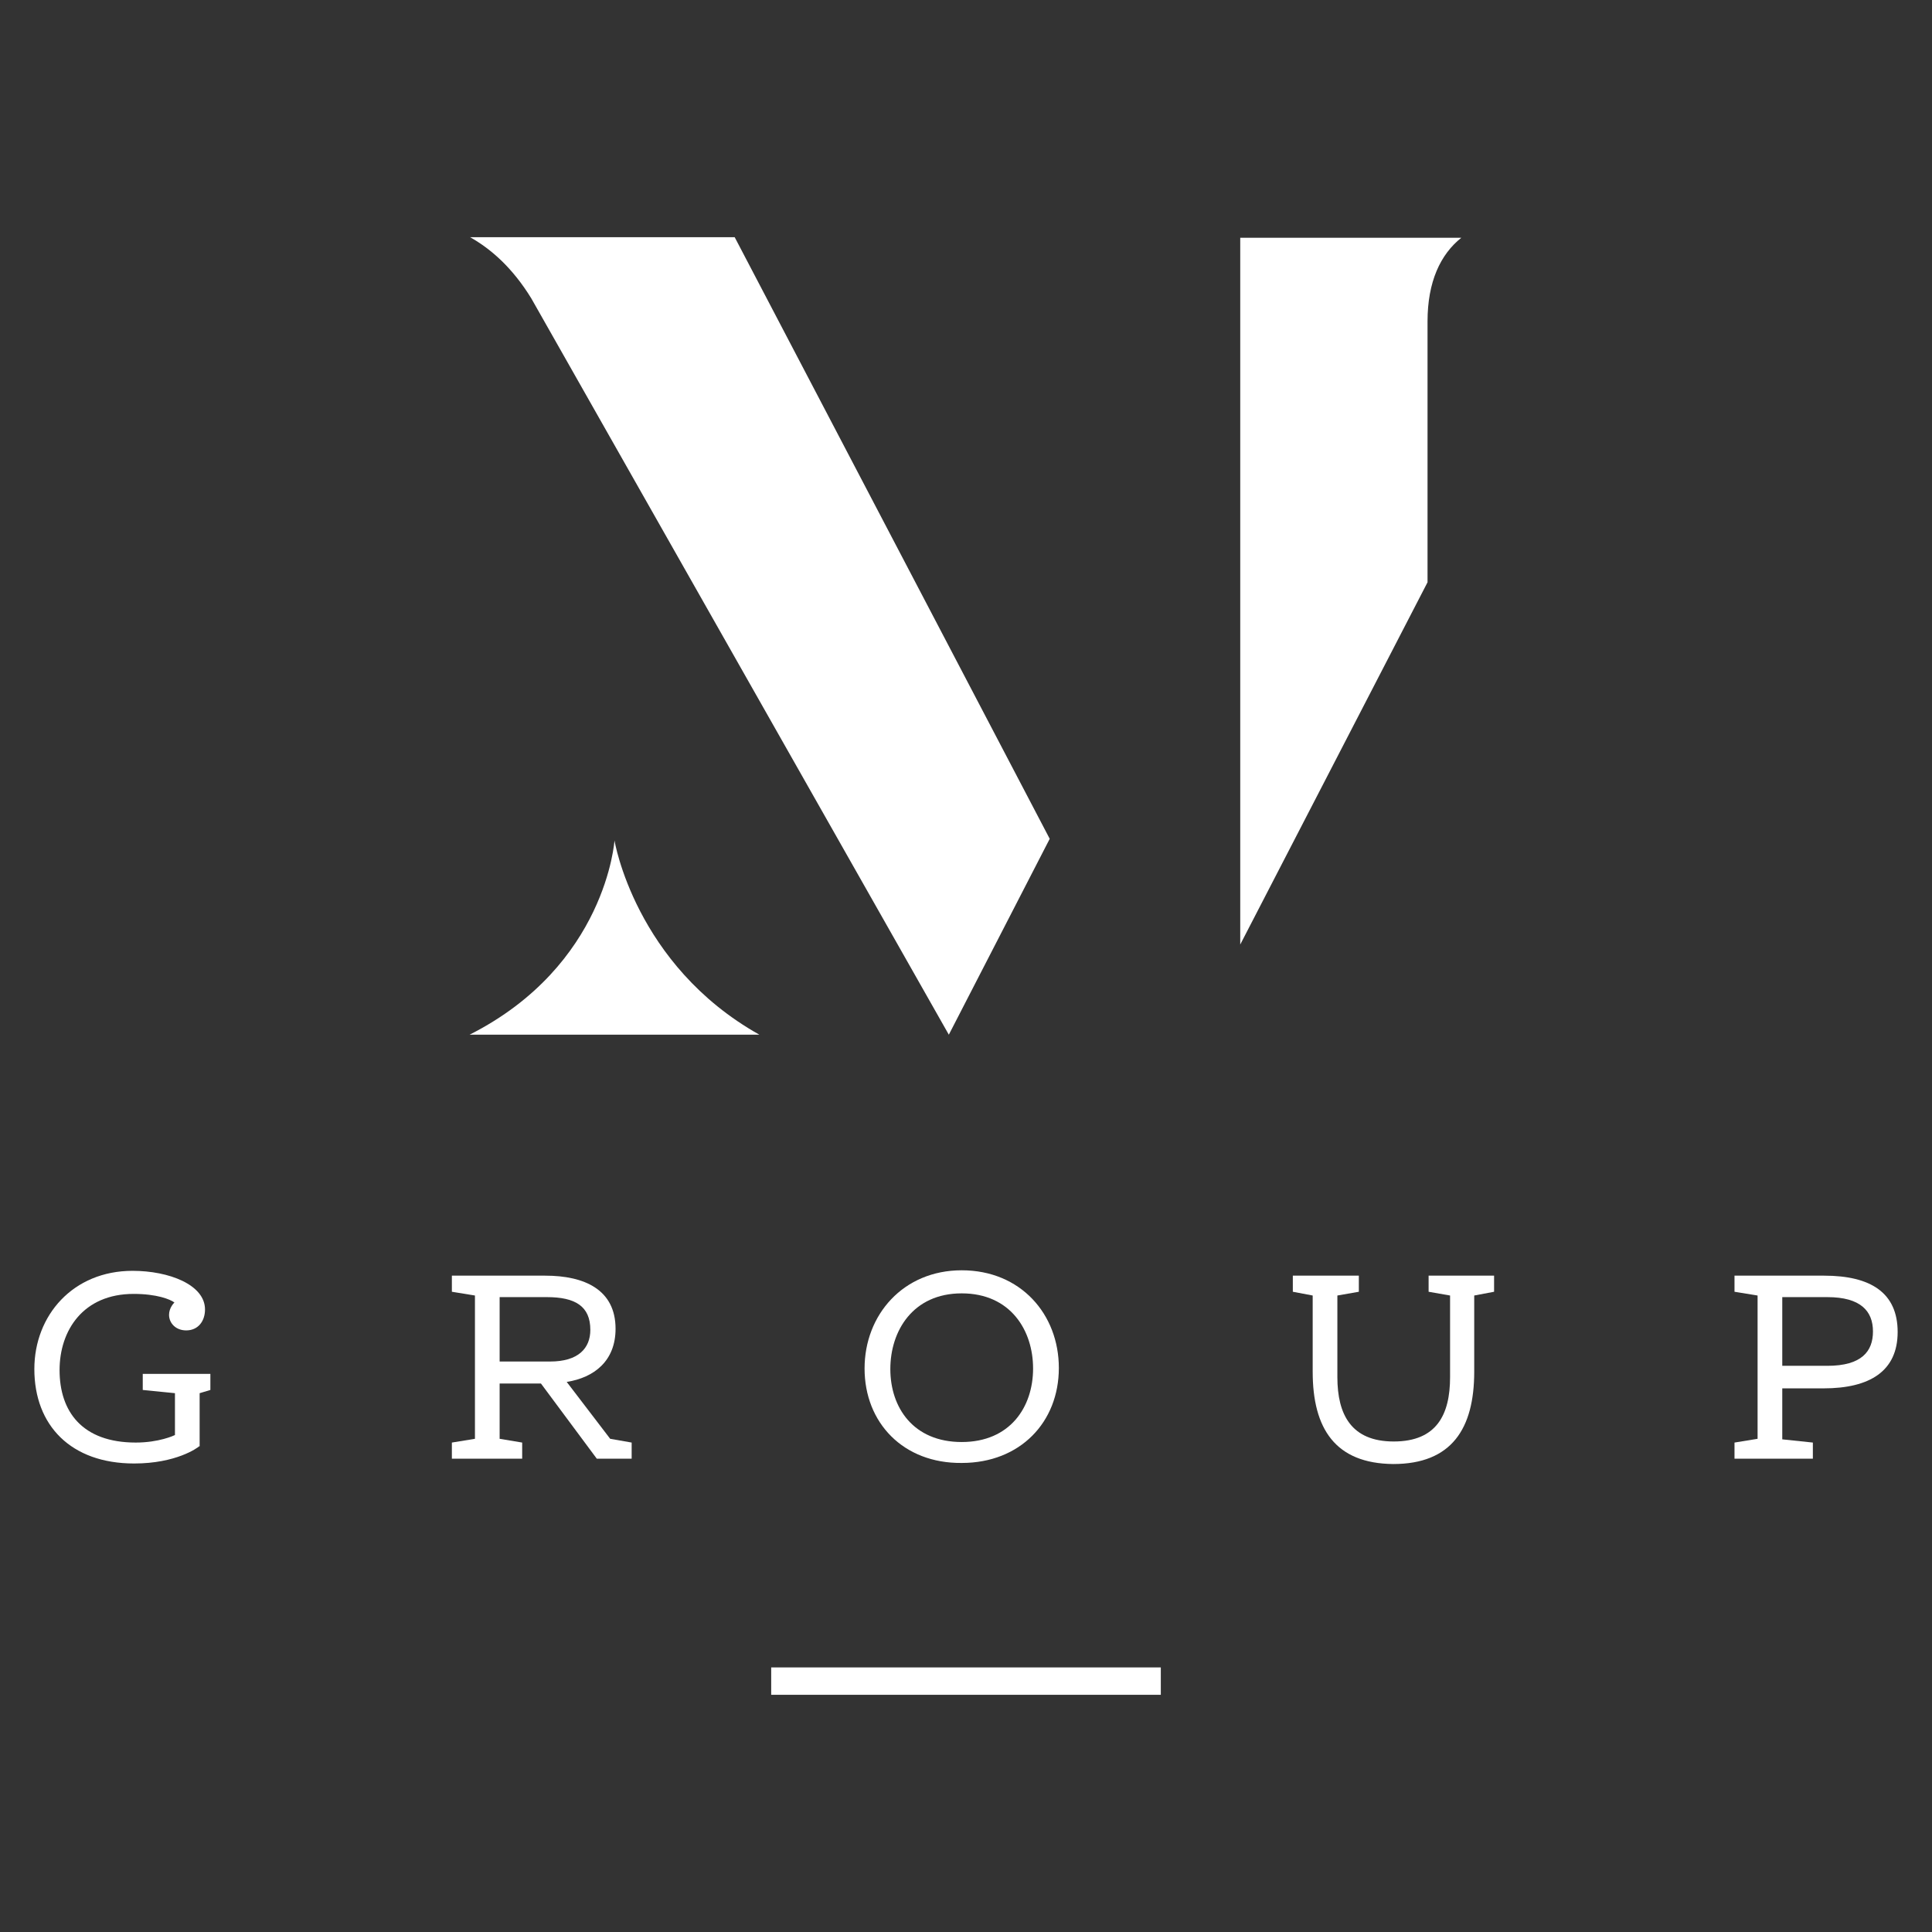 <svg enable-background="new 0 0 360 360" viewBox="0 0 360 360" xmlns="http://www.w3.org/2000/svg"><rect x="0" y="0" width="360" height="360" fill="#333333" stroke="none"/><g fill="#fff"><path d="m141.5 192.8c-23.2-13-27-36.2-27-36.2s-1.5 23.3-27 36.2z"/><path d="m87.6 44.2c3.9 2.2 7.9 5.7 11.4 11.4l77.8 137.2 18.8-36.5-58.7-112.1z"/><path d="m266 108.5v-48.6c0-7.4 2.4-12.5 6.3-15.6h-41.2v131.7z"/><path d="m143.7 310.7h72.6v5.1h-72.6z"/><path d="m37.1 269.5c-.3.3-4.3 3.2-12.1 3.2-11.8 0-18.6-7.1-18.6-17.6 0-10 7.2-18.3 18.3-18.3 6.8 0 13.5 2.6 13.5 7.2 0 2.2-1.3 3.9-3.5 3.9-2 0-3.2-1.4-3.2-2.9 0-1.3.9-2.2 1-2.3-.8-.6-3.3-1.6-7.6-1.6-9.4 0-13.8 6.8-13.8 14.2 0 7.7 4.2 13.5 14.2 13.5 4.3 0 7.1-1.3 7.3-1.4v-7.8l-6-.6v-3h12.6v3l-2 .6v9.9z"/><path d="m97.3 268.8v3h-13.1v-3l4.3-.7v-26.7l-4.3-.7v-3h17.4c7.3 0 13.1 2.6 13.1 9.9 0 6-4 9.1-9.1 9.9l8.1 10.6 4 .7v3h-6.5l-10.4-14h-7.7v10.3zm-4.2-27.1v12h9.4c5.3 0 7.5-2.5 7.5-5.9 0-4.4-2.8-6.1-8.1-6.1z"/><path d="m161.1 255c0-10 7.2-18.3 18.1-18.3 11 0 18.1 8.2 18.1 18.2 0 10.1-7.2 17.7-18.1 17.7-10.9.1-18.1-7.5-18.1-17.6zm31.4 0c0-7.1-4.2-14-13.3-14s-13.3 7-13.3 14.1c0 7.2 4.3 13.6 13.3 13.6s13.3-6.5 13.3-13.7z"/><path d="m244.6 255.6v-14.2l-3.7-.7v-3h12.3v3l-4 .7v15.2c0 7 2.6 12 10.5 12 8 0 10.5-5 10.5-12v-15.2l-4-.7v-3h12.2v3l-3.7.7v14.2c0 10.6-4.2 17.2-15.1 17.2-10.8-.1-15-6.6-15-17.2z"/><path d="m337.8 268.8v3h-14.6v-3l4.3-.7v-26.7l-4.3-.7v-3h16.7c8.7 0 13.7 3.2 13.7 10.5s-5.2 10.5-13.8 10.5h-7.7v9.5zm-5.7-27.1v12.8h8.4c6.4 0 8.5-2.7 8.5-6.4 0-3.8-2.3-6.4-8.5-6.4z"/></g></svg>